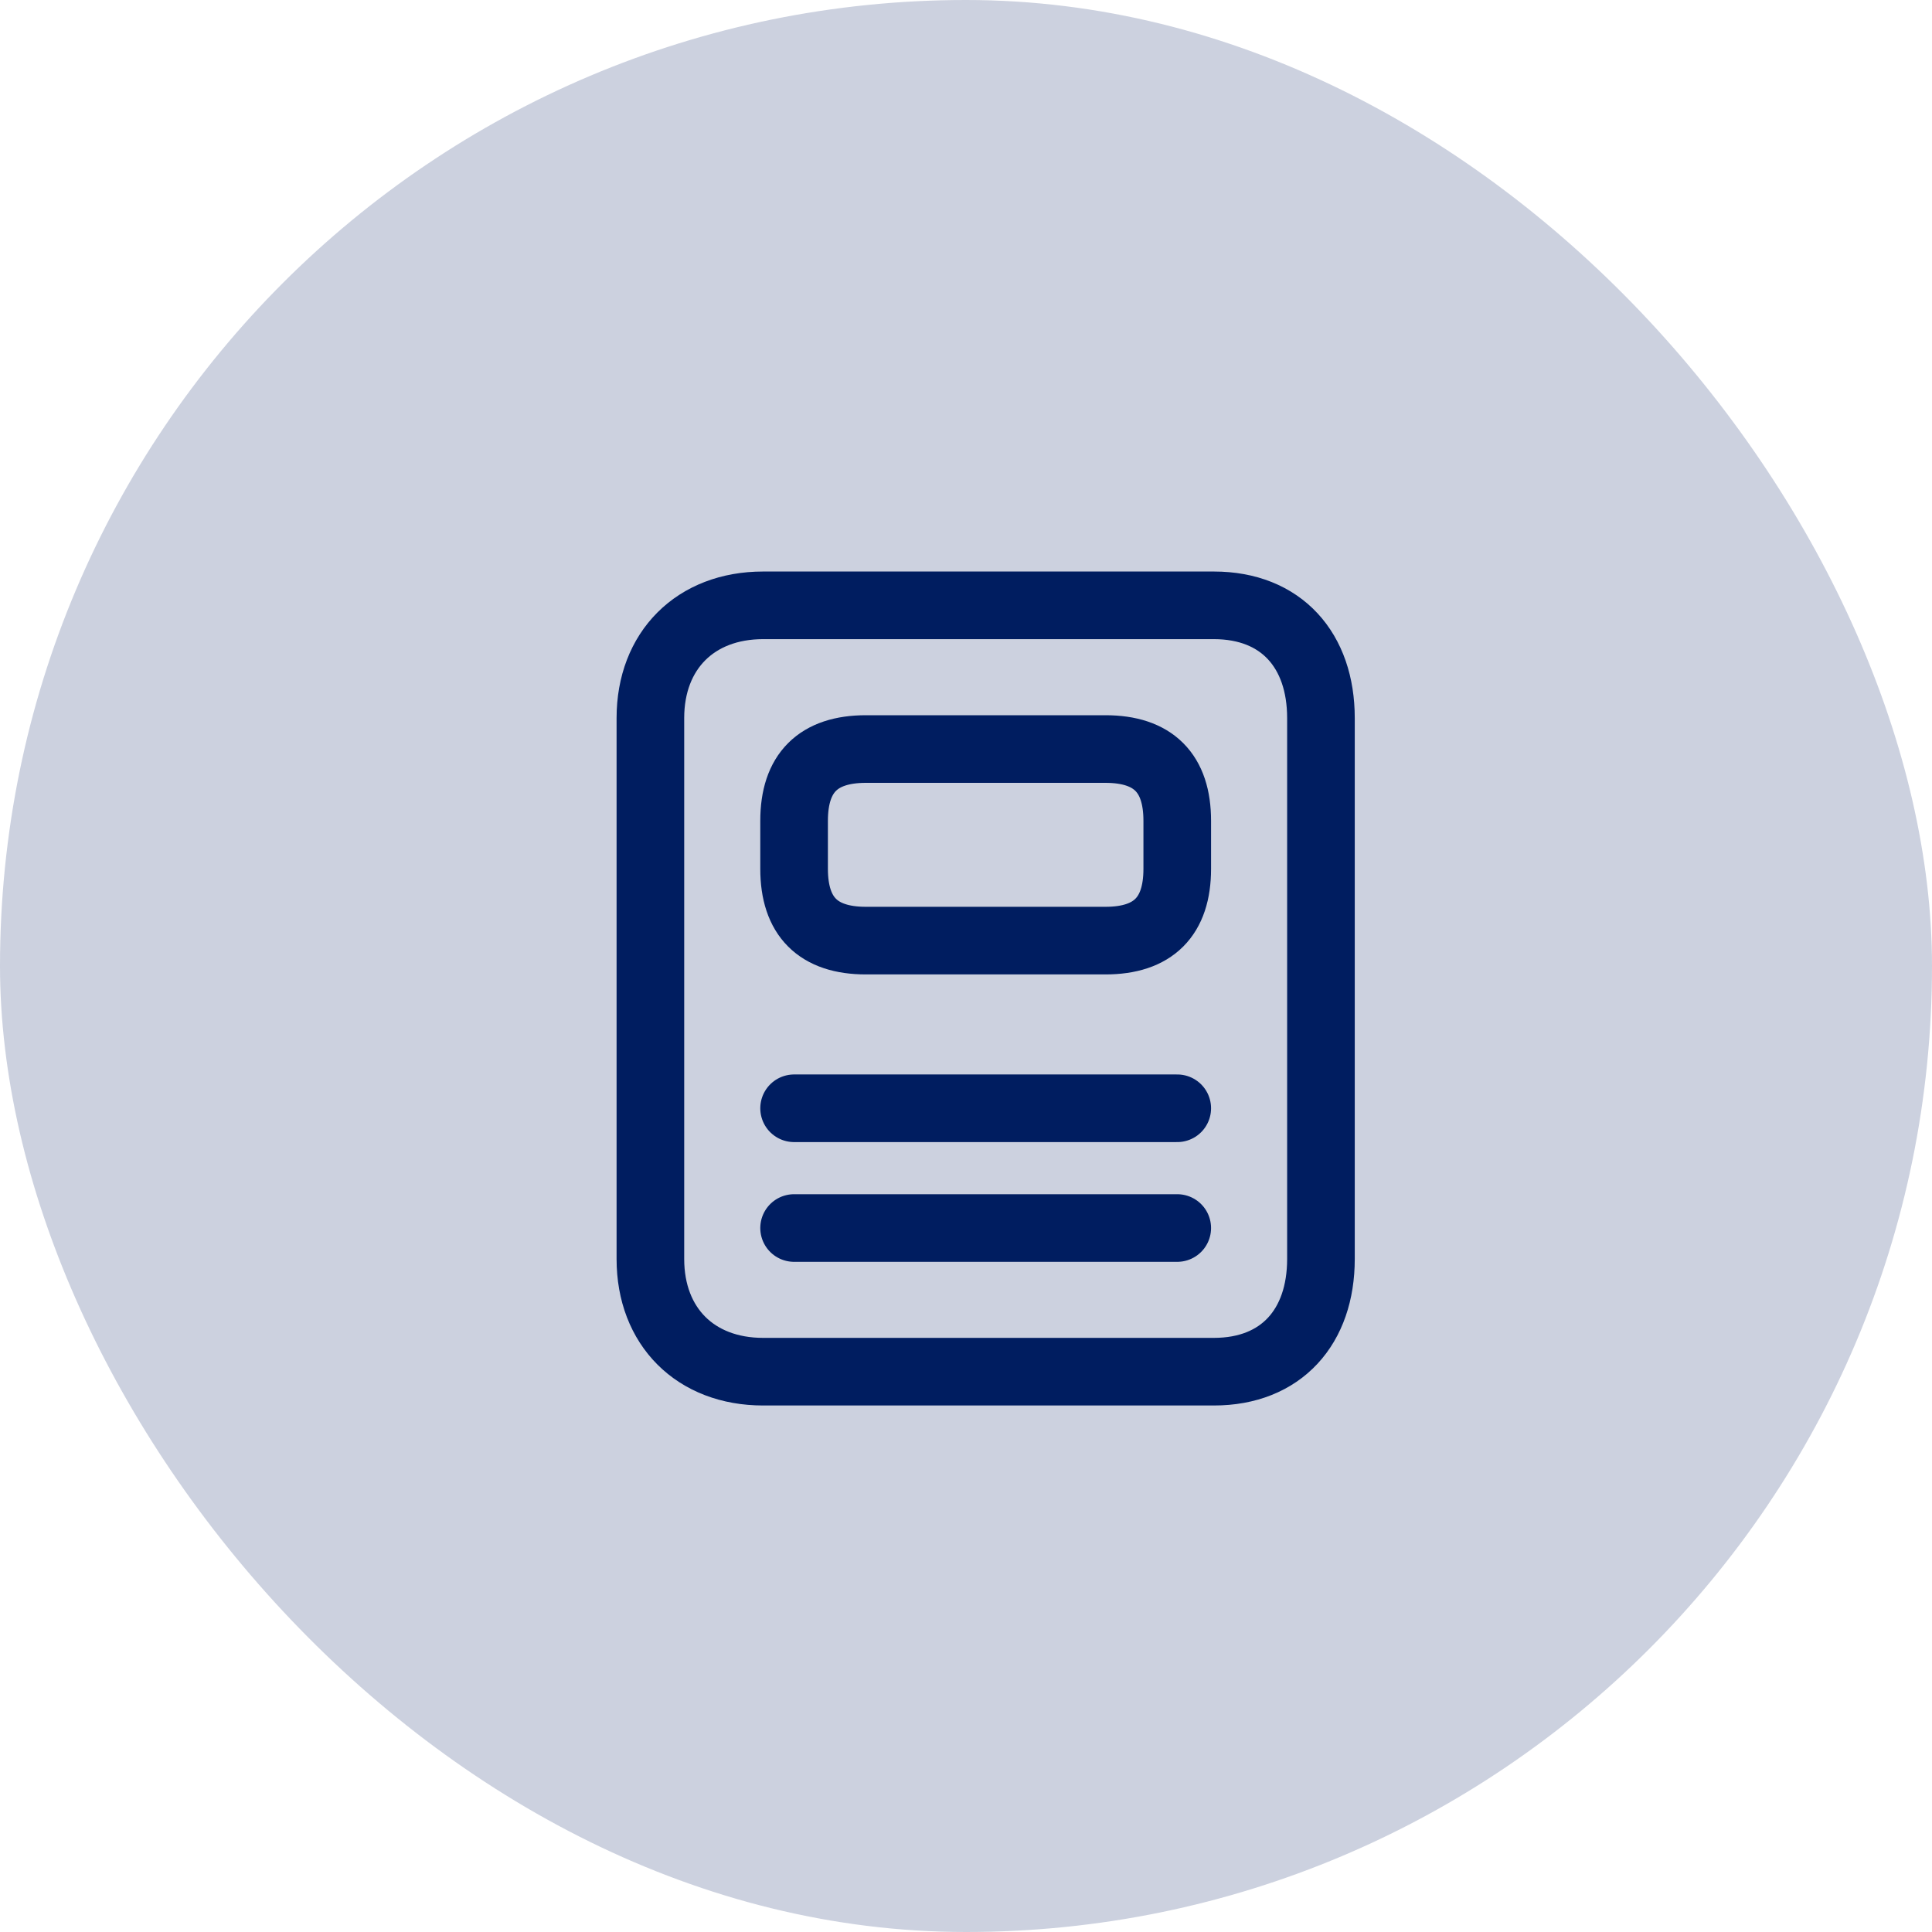 <svg width="50" height="50" viewBox="0 0 50 50" fill="none" xmlns="http://www.w3.org/2000/svg">
<g id="pos">
<rect width="50" height="50" rx="25" fill="#001D60" fill-opacity="0.2"/>
<g id="mobile">
<path id="vector" d="M20.551 28.682H30.467M30.467 31.781H20.551M28.608 24.343C29.848 24.343 30.467 23.723 30.467 22.484V21.244C30.467 20.005 29.848 19.385 28.608 19.385H22.41C21.171 19.385 20.551 20.005 20.551 21.244V22.484C20.551 23.723 21.171 24.343 22.41 24.343H28.608ZM16.832 18.583C16.832 16.833 17.999 15.666 19.749 15.666C21.499 15.666 29.665 15.666 31.415 15.666C33.165 15.666 34.186 16.833 34.186 18.583C34.186 20.333 34.186 30.833 34.186 32.583C34.186 34.333 33.165 35.499 31.415 35.499C29.665 35.499 21.499 35.499 19.749 35.499C17.999 35.499 16.832 34.333 16.832 32.583C16.832 30.833 16.832 20.333 16.832 18.583Z" stroke="#001D60" stroke-width="1.75" stroke-linecap="round" stroke-linejoin="round"/>
</g>
</g>
</svg>
